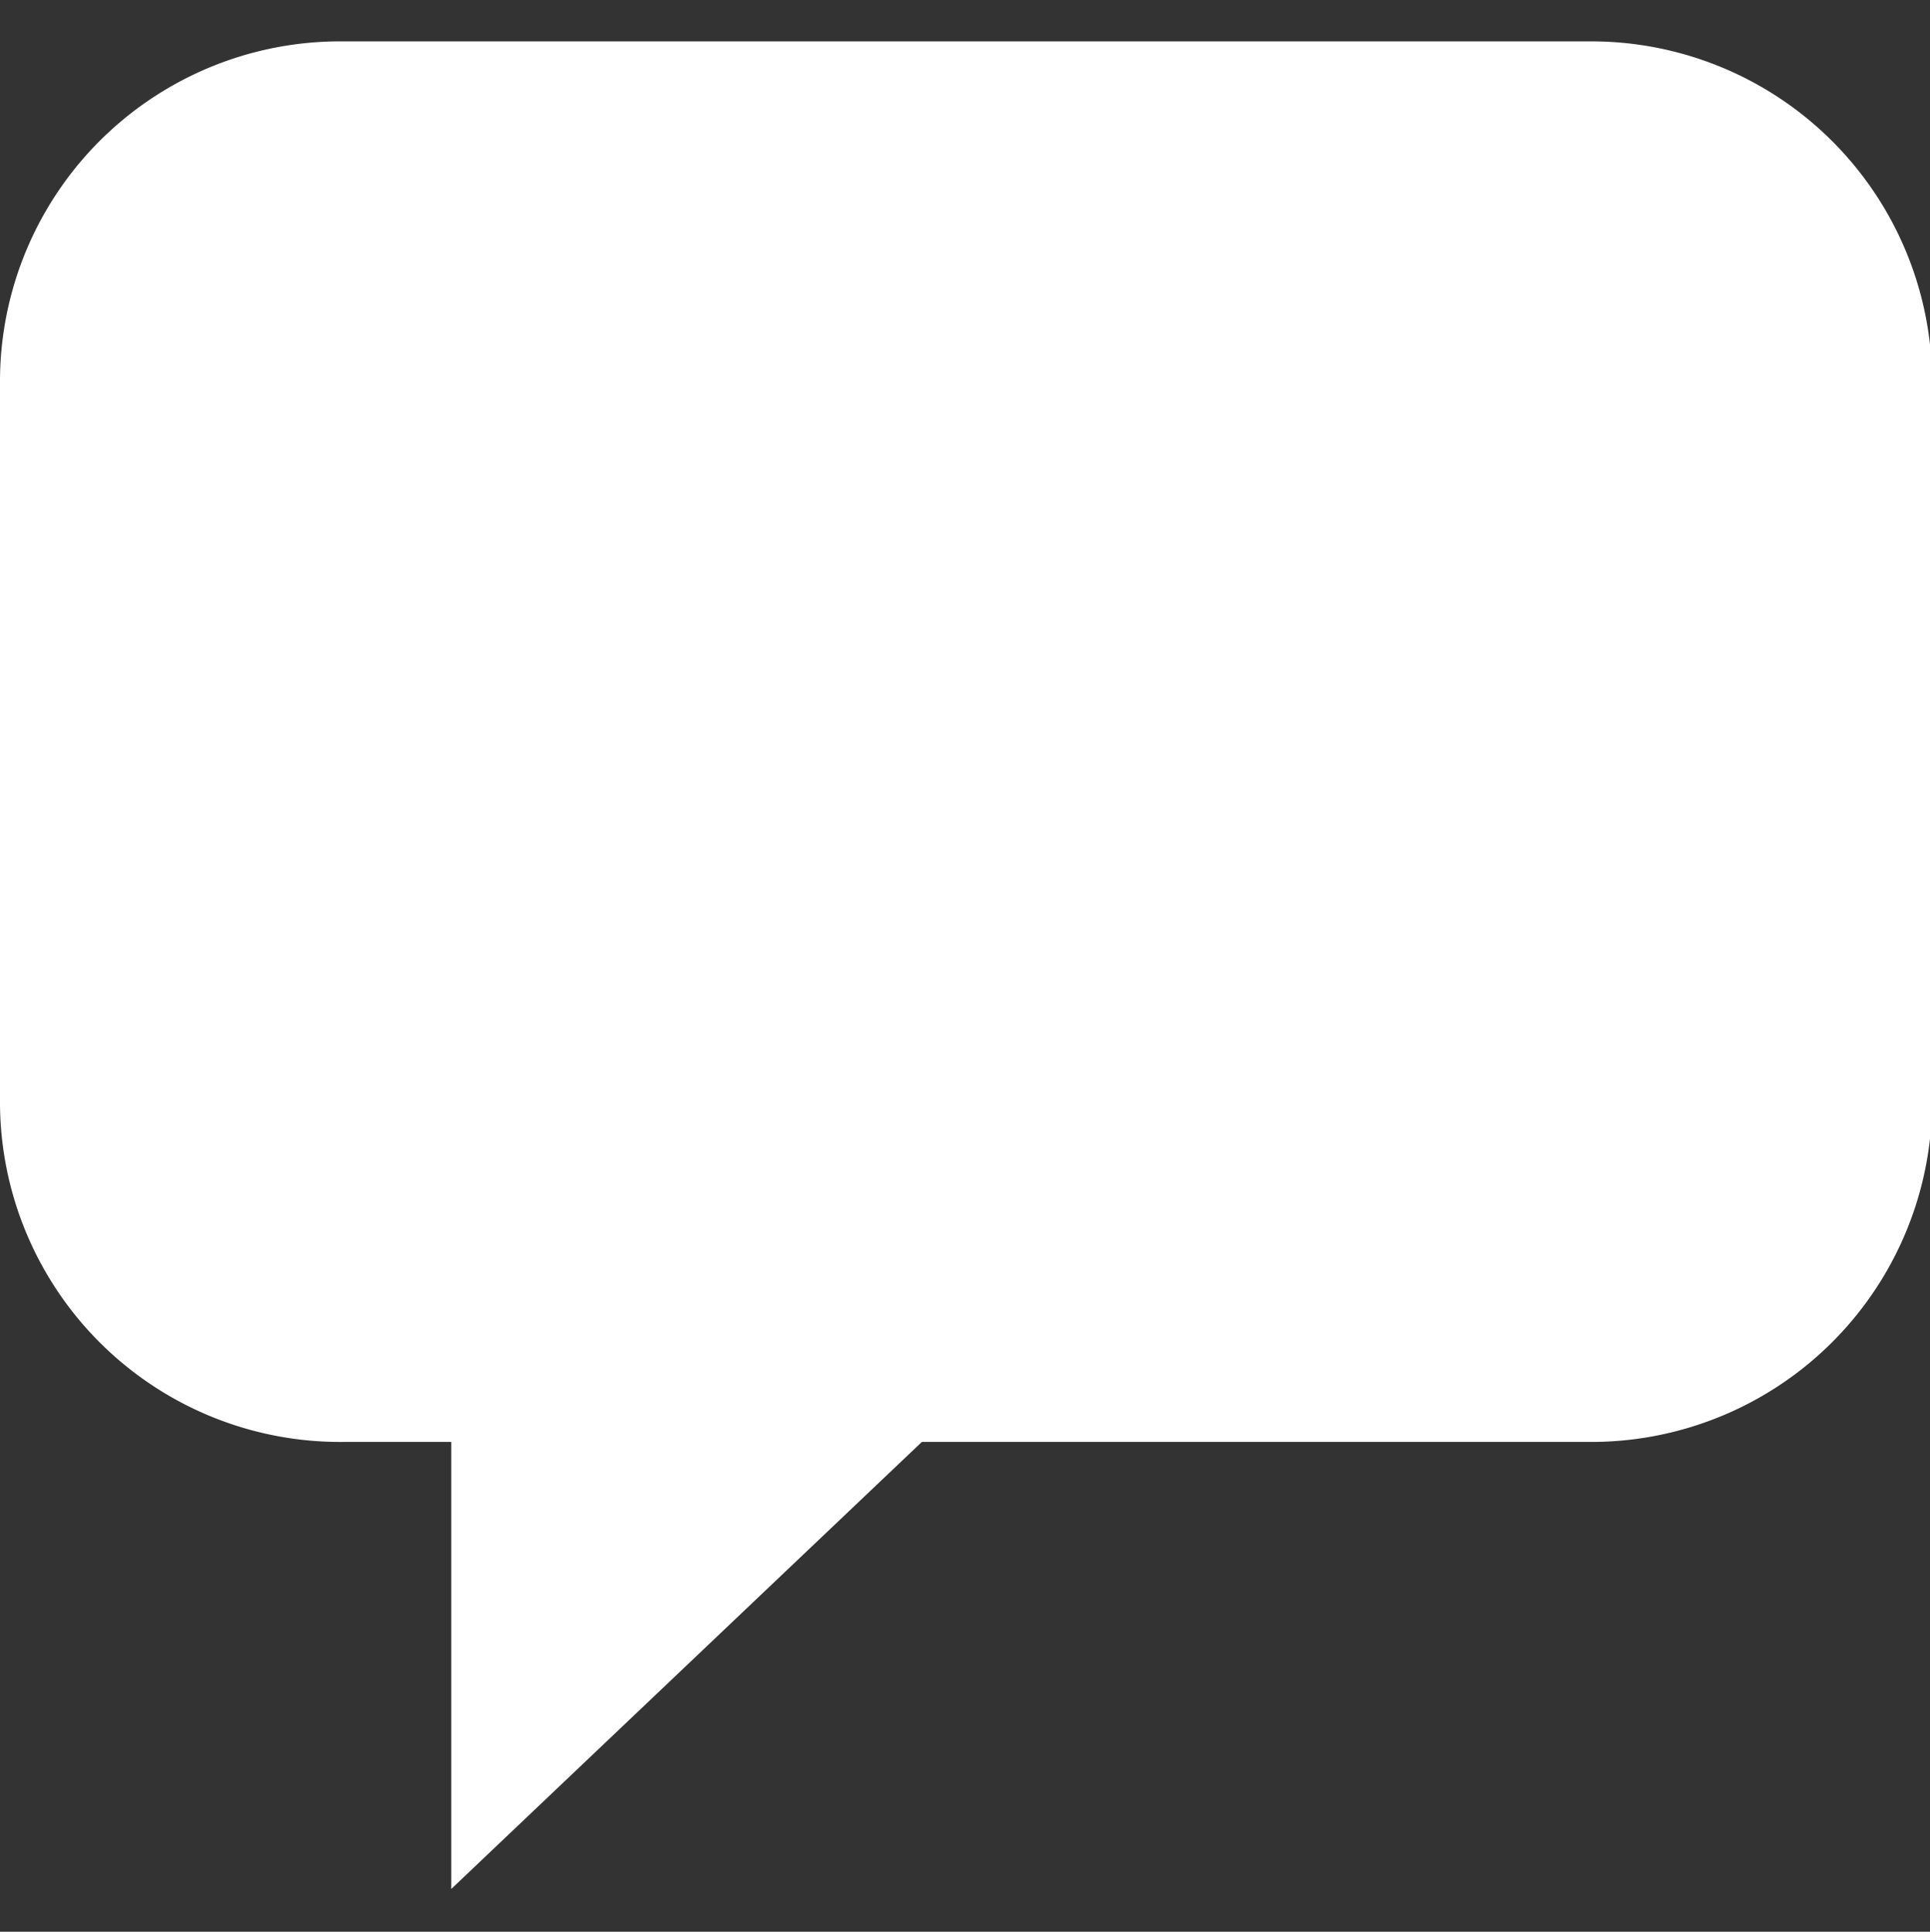 <svg xmlns="http://www.w3.org/2000/svg" viewBox="0 0 27.97 28"><rect x="0" y="0" width="27.97" height="28" fill="#333333" stroke="none"/><title>icon-comment</title><path d="M23,.6H5A4.93,4.93,0,0,0,0,5.5V16a4.93,4.93,0,0,0,5,4.9H6.54v6.48l6.82-6.48H23A4.94,4.94,0,0,0,28,16V5.5A4.94,4.94,0,0,0,23,.6Z" fill="#fff"/></svg>